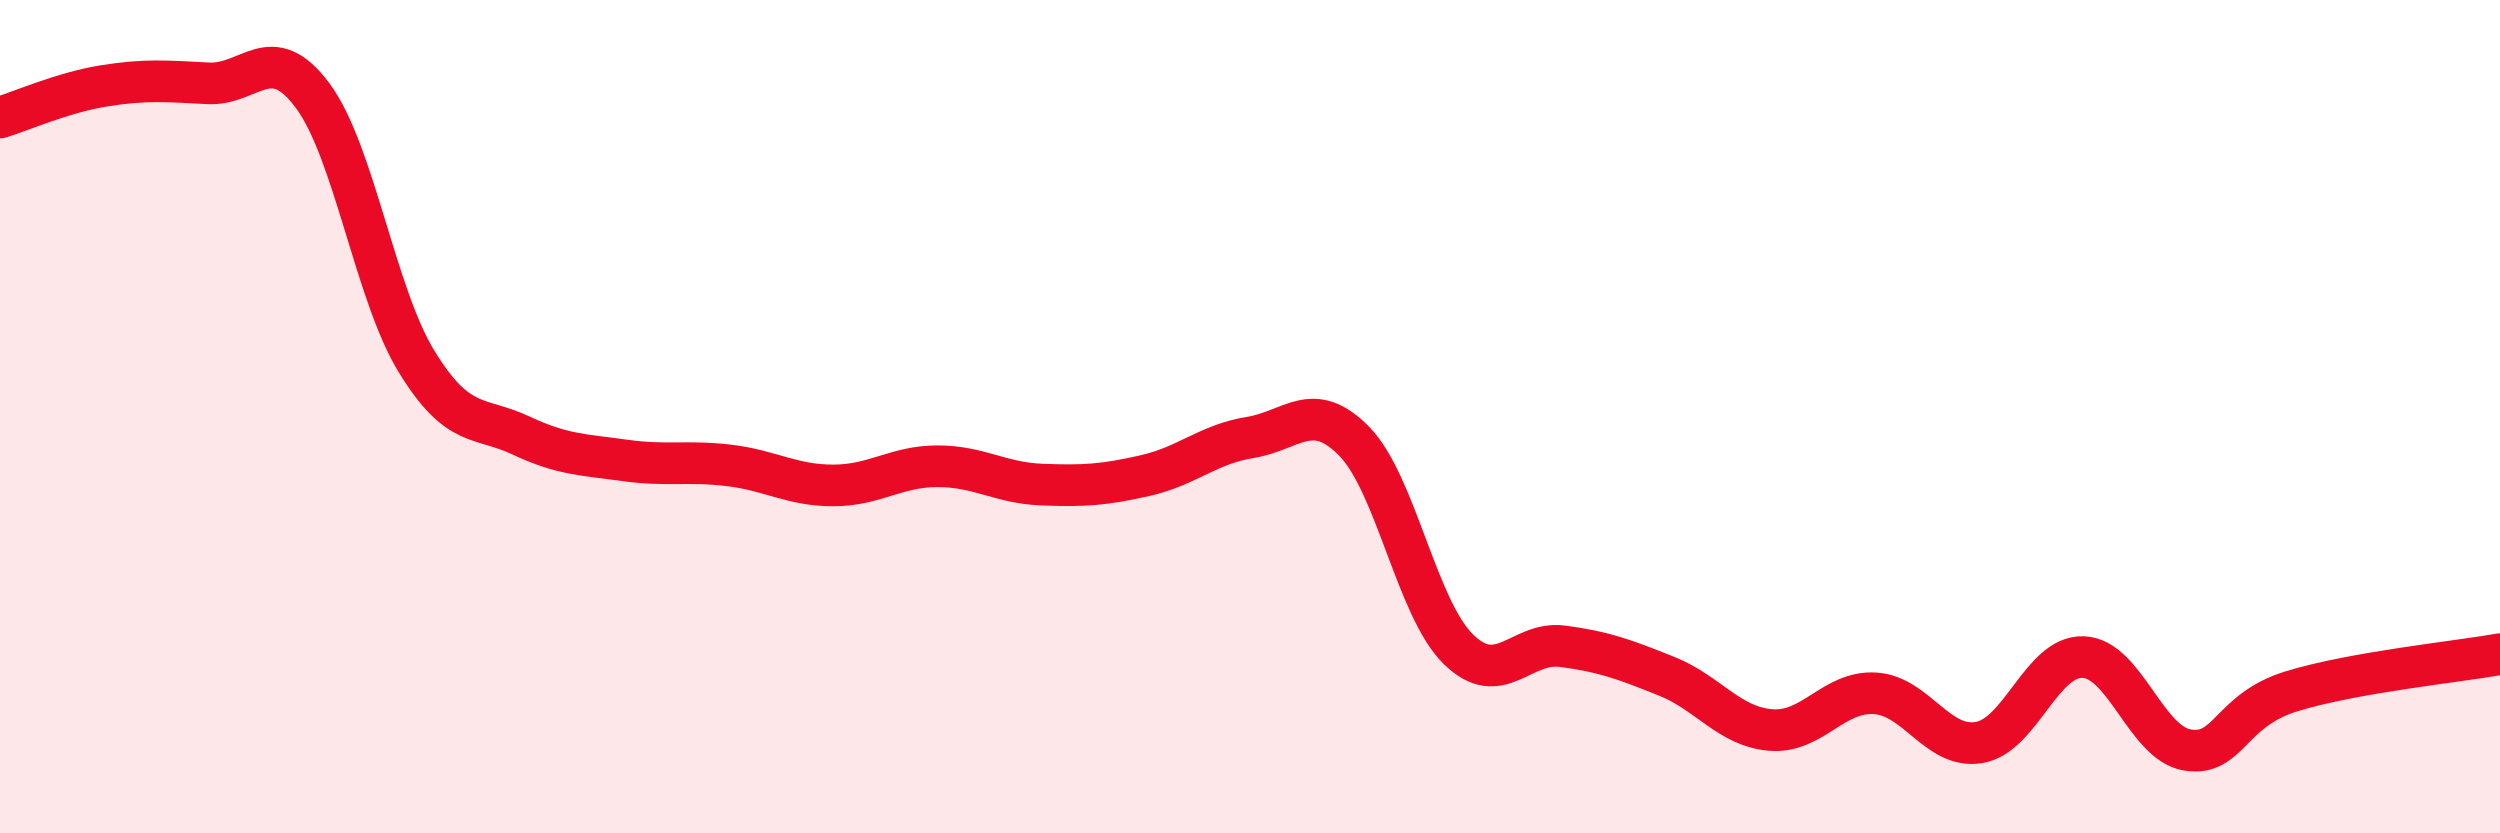 
    <svg width="60" height="20" viewBox="0 0 60 20" xmlns="http://www.w3.org/2000/svg">
      <path
        d="M 0,2.82 C 0.5,2.67 1.5,2.22 2.5,2.06 C 3.5,1.9 4,1.95 5,2 C 6,2.05 6.5,0.95 7.5,2.29 C 8.5,3.63 9,7.05 10,8.68 C 11,10.31 11.5,9.98 12.5,10.45 C 13.5,10.92 14,10.91 15,11.05 C 16,11.19 16.5,11.05 17.5,11.17 C 18.5,11.29 19,11.65 20,11.65 C 21,11.65 21.5,11.19 22.5,11.19 C 23.5,11.19 24,11.59 25,11.63 C 26,11.67 26.5,11.64 27.5,11.41 C 28.5,11.18 29,10.66 30,10.5 C 31,10.34 31.5,9.57 32.5,10.59 C 33.5,11.61 34,14.6 35,15.58 C 36,16.56 36.5,15.38 37.5,15.51 C 38.5,15.64 39,15.83 40,16.23 C 41,16.63 41.5,17.44 42.5,17.52 C 43.5,17.6 44,16.58 45,16.64 C 46,16.7 46.5,17.99 47.5,17.82 C 48.5,17.65 49,15.73 50,15.77 C 51,15.81 51.5,17.84 52.5,18 C 53.5,18.16 53.5,17.05 55,16.59 C 56.5,16.13 59,15.88 60,15.7L60 20L0 20Z"
        fill="#EB0A25"
        opacity="0.1"
        stroke-linecap="round"
        stroke-linejoin="round"
      />
      <path
        d="M 0,2.82 C 0.5,2.67 1.5,2.22 2.5,2.06 C 3.5,1.9 4,1.95 5,2 C 6,2.05 6.5,0.95 7.5,2.29 C 8.5,3.63 9,7.05 10,8.68 C 11,10.31 11.5,9.98 12.5,10.45 C 13.5,10.92 14,10.91 15,11.05 C 16,11.19 16.5,11.05 17.5,11.17 C 18.5,11.29 19,11.65 20,11.65 C 21,11.65 21.5,11.19 22.5,11.19 C 23.5,11.19 24,11.59 25,11.63 C 26,11.67 26.5,11.64 27.5,11.41 C 28.5,11.18 29,10.66 30,10.5 C 31,10.34 31.5,9.57 32.5,10.59 C 33.5,11.61 34,14.6 35,15.58 C 36,16.56 36.5,15.38 37.5,15.51 C 38.5,15.64 39,15.83 40,16.23 C 41,16.63 41.5,17.44 42.5,17.52 C 43.5,17.6 44,16.58 45,16.64 C 46,16.7 46.5,17.99 47.5,17.82 C 48.5,17.65 49,15.73 50,15.77 C 51,15.81 51.5,17.84 52.5,18 C 53.5,18.16 53.5,17.05 55,16.59 C 56.5,16.13 59,15.88 60,15.7"
        stroke="#EB0A25"
        stroke-width="1"
        fill="none"
        stroke-linecap="round"
        stroke-linejoin="round"
      />
    </svg>
  